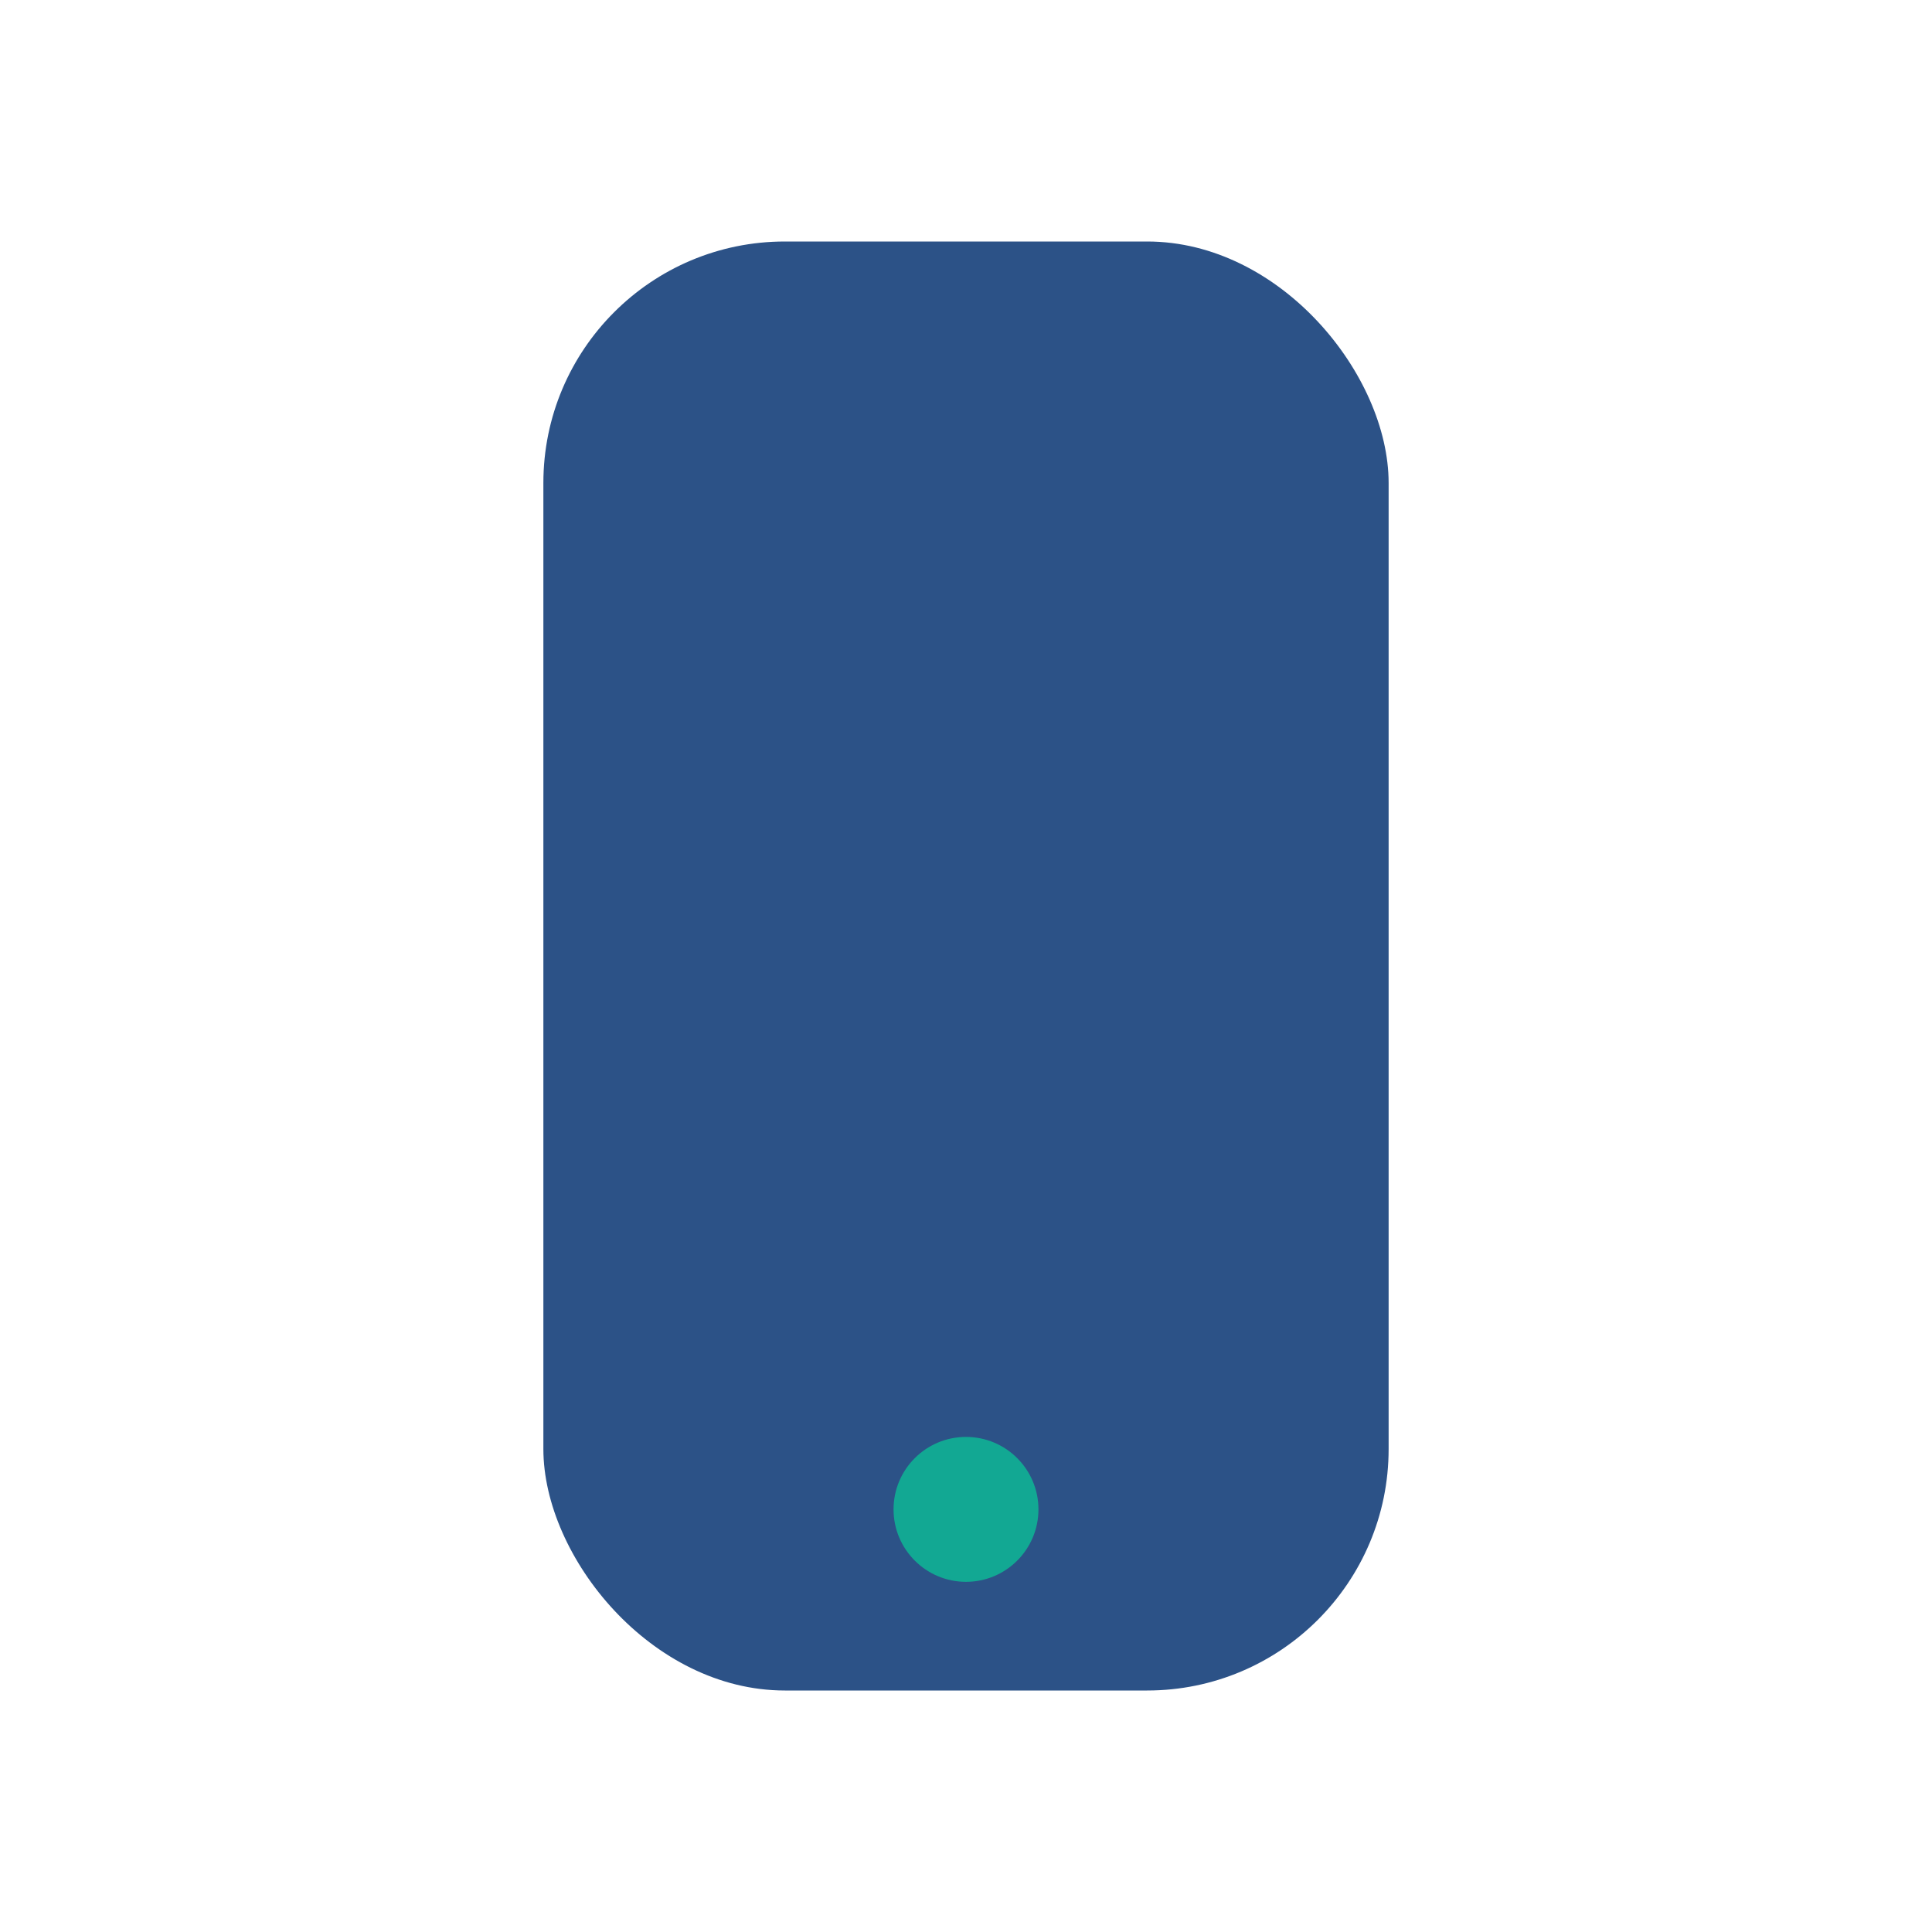 <?xml version="1.0" encoding="UTF-8"?>
<svg xmlns="http://www.w3.org/2000/svg" width="32" height="32" viewBox="0 0 32 32"><rect x="9" y="4" width="14" height="24" rx="4" fill="#2C5287"/><circle cx="16" cy="25" r="1.2" fill="#12A893"/></svg>